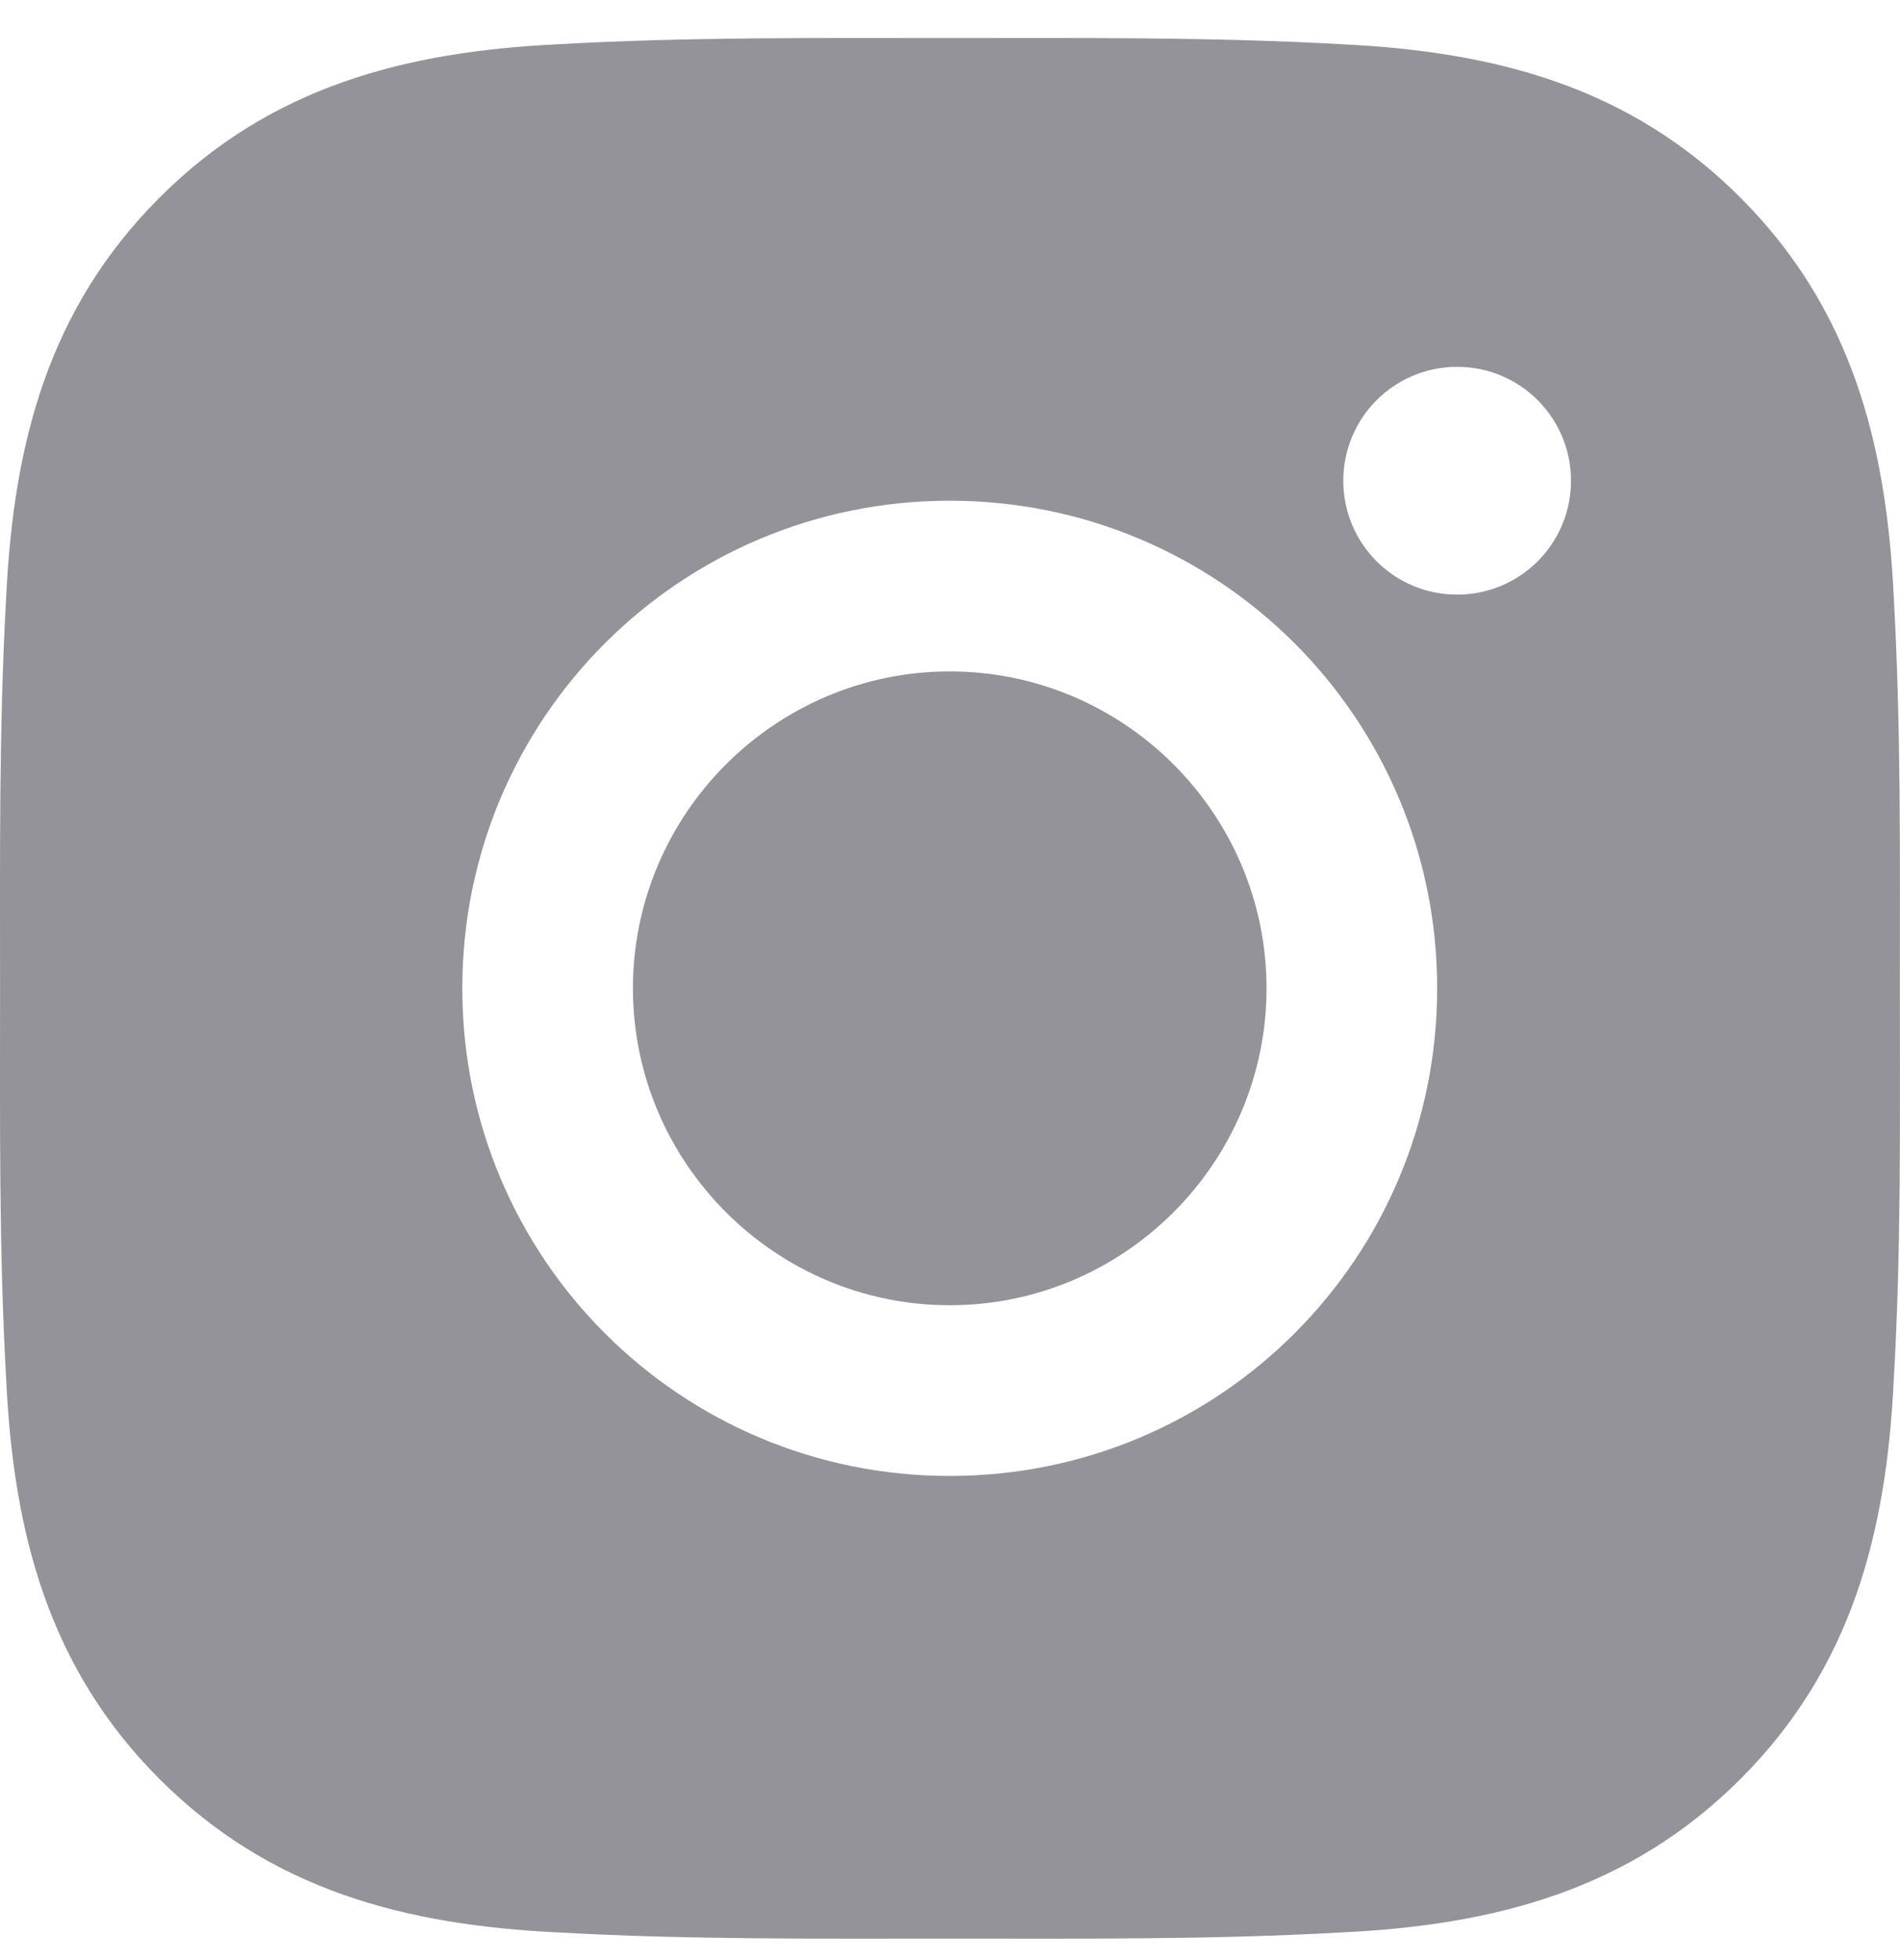 <svg width="32" height="33" viewBox="0 0 32 33" fill="none" xmlns="http://www.w3.org/2000/svg">
<g clip-path="url(#clip0_6710_48112)">
<path d="M15.996 11.304C13.058 11.304 10.66 13.701 10.66 16.639C10.66 19.577 13.058 21.975 15.996 21.975C18.934 21.975 21.331 19.577 21.331 16.639C21.331 13.701 18.934 11.304 15.996 11.304ZM31.998 16.639C31.998 14.43 32.018 12.241 31.894 10.035C31.77 7.473 31.186 5.2 29.312 3.327C27.435 1.449 25.166 0.869 22.604 0.745C20.395 0.621 18.205 0.641 16 0.641C13.79 0.641 11.601 0.621 9.395 0.745C6.834 0.869 4.56 1.453 2.687 3.327C0.81 5.204 0.229 7.473 0.105 10.035C-0.019 12.245 0.001 14.434 0.001 16.639C0.001 18.845 -0.019 21.038 0.105 23.244C0.229 25.805 0.814 28.079 2.687 29.952C4.564 31.829 6.834 32.41 9.395 32.534C11.605 32.658 13.794 32.638 16 32.638C18.209 32.638 20.399 32.658 22.604 32.534C25.166 32.41 27.439 31.825 29.312 29.952C31.19 28.075 31.77 25.805 31.894 23.244C32.022 21.038 31.998 18.849 31.998 16.639ZM15.996 24.849C11.453 24.849 7.786 21.182 7.786 16.639C7.786 12.096 11.453 8.43 15.996 8.43C20.539 8.43 24.205 12.096 24.205 16.639C24.205 21.182 20.539 24.849 15.996 24.849ZM24.541 10.011C23.481 10.011 22.624 9.154 22.624 8.094C22.624 7.033 23.481 6.176 24.541 6.176C25.602 6.176 26.459 7.033 26.459 8.094C26.459 8.346 26.41 8.595 26.313 8.828C26.217 9.061 26.076 9.272 25.898 9.45C25.72 9.628 25.508 9.769 25.275 9.866C25.043 9.962 24.793 10.011 24.541 10.011Z" fill="#939399"/>
</g>
<defs>
<clipPath id="clip0_6710_48112">
<rect width="32" height="32" fill="white" transform="translate(0 0.64)"/>
</clipPath>
</defs>
</svg>
